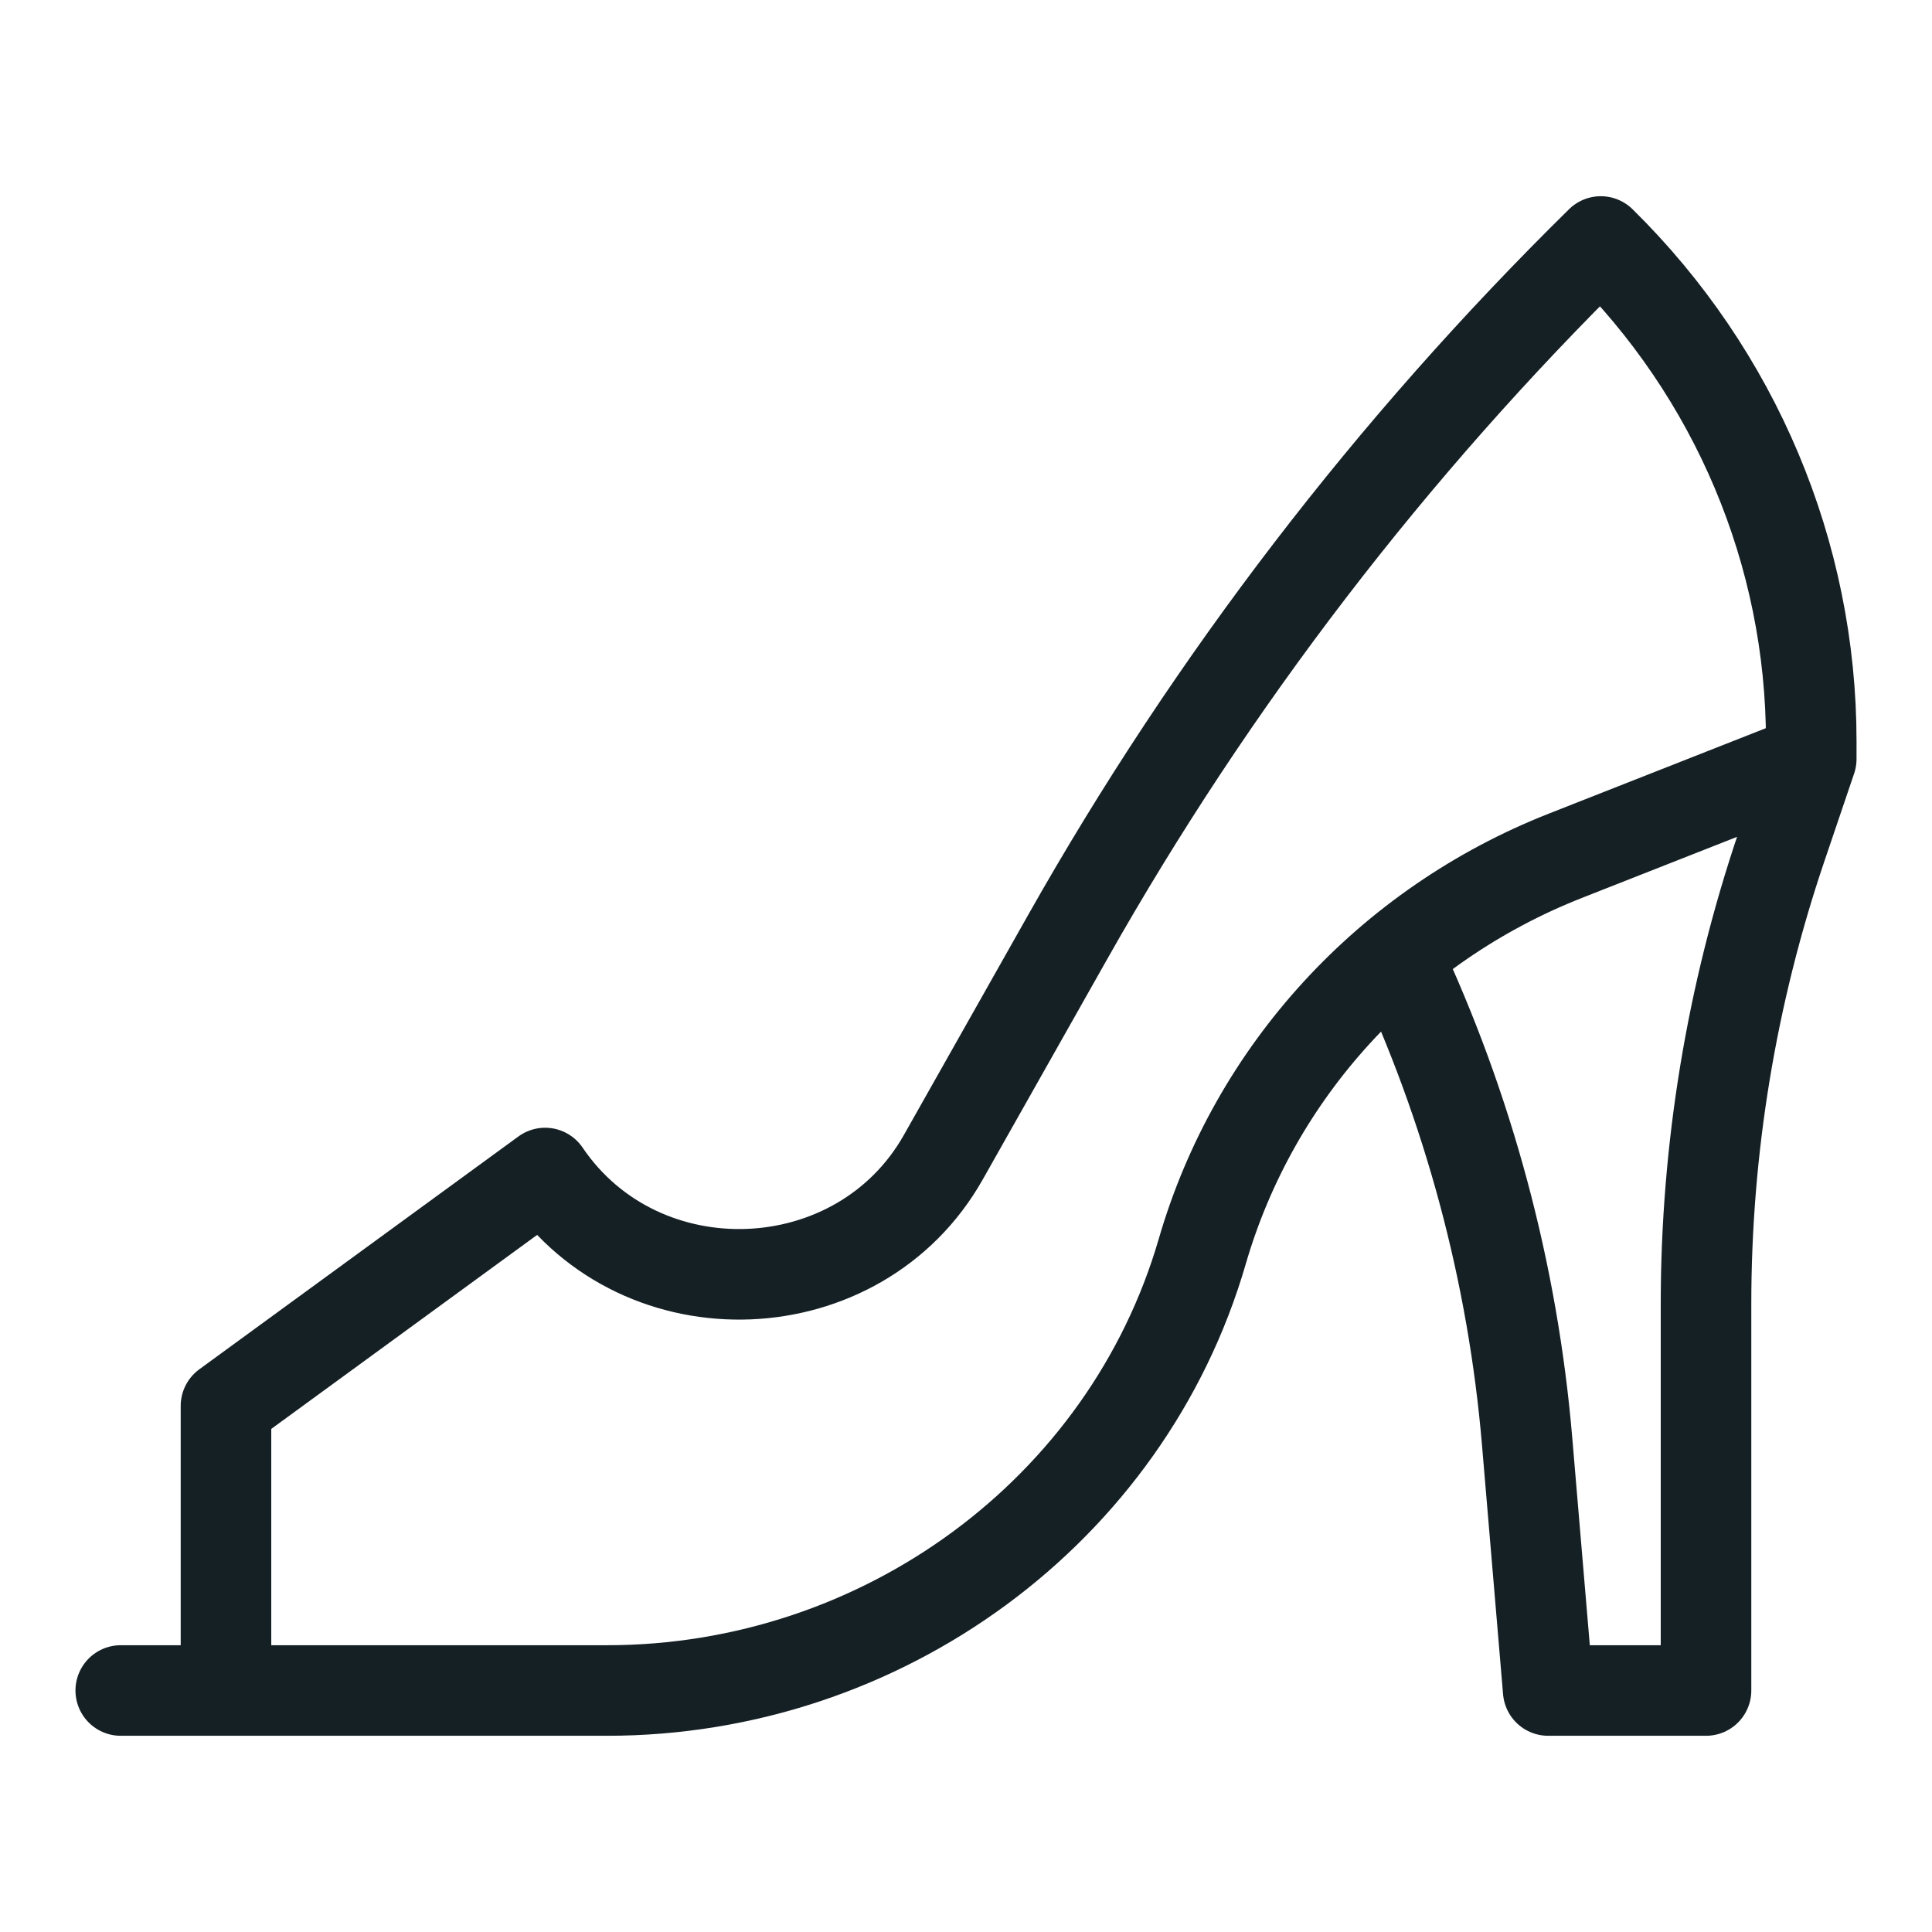 <svg width="32" height="32" viewBox="0 0 32 32" fill="none" xmlns="http://www.w3.org/2000/svg">
<path d="M30 12.571L29.507 14.025C28.679 16.469 28.257 19.027 28.257 21.603V28H25.643L25.294 23.874C25.057 21.078 24.323 18.354 23.136 15.823M30 12.571L25.928 14.174C23 15.326 20.779 17.746 19.913 20.728C18.663 25.032 14.605 28 10.055 28H3.743M30 12.571L30 12.277C30 9.173 28.746 6.195 26.514 4C23.046 7.412 20.078 11.283 17.695 15.501L15.624 19.168C14.231 21.635 10.62 21.776 9.029 19.429L3.743 23.286V28M3.743 28L2 28" stroke="#152025" stroke-width="1.5" stroke-miterlimit="10" stroke-linecap="round" stroke-linejoin="round"/>
</svg>
